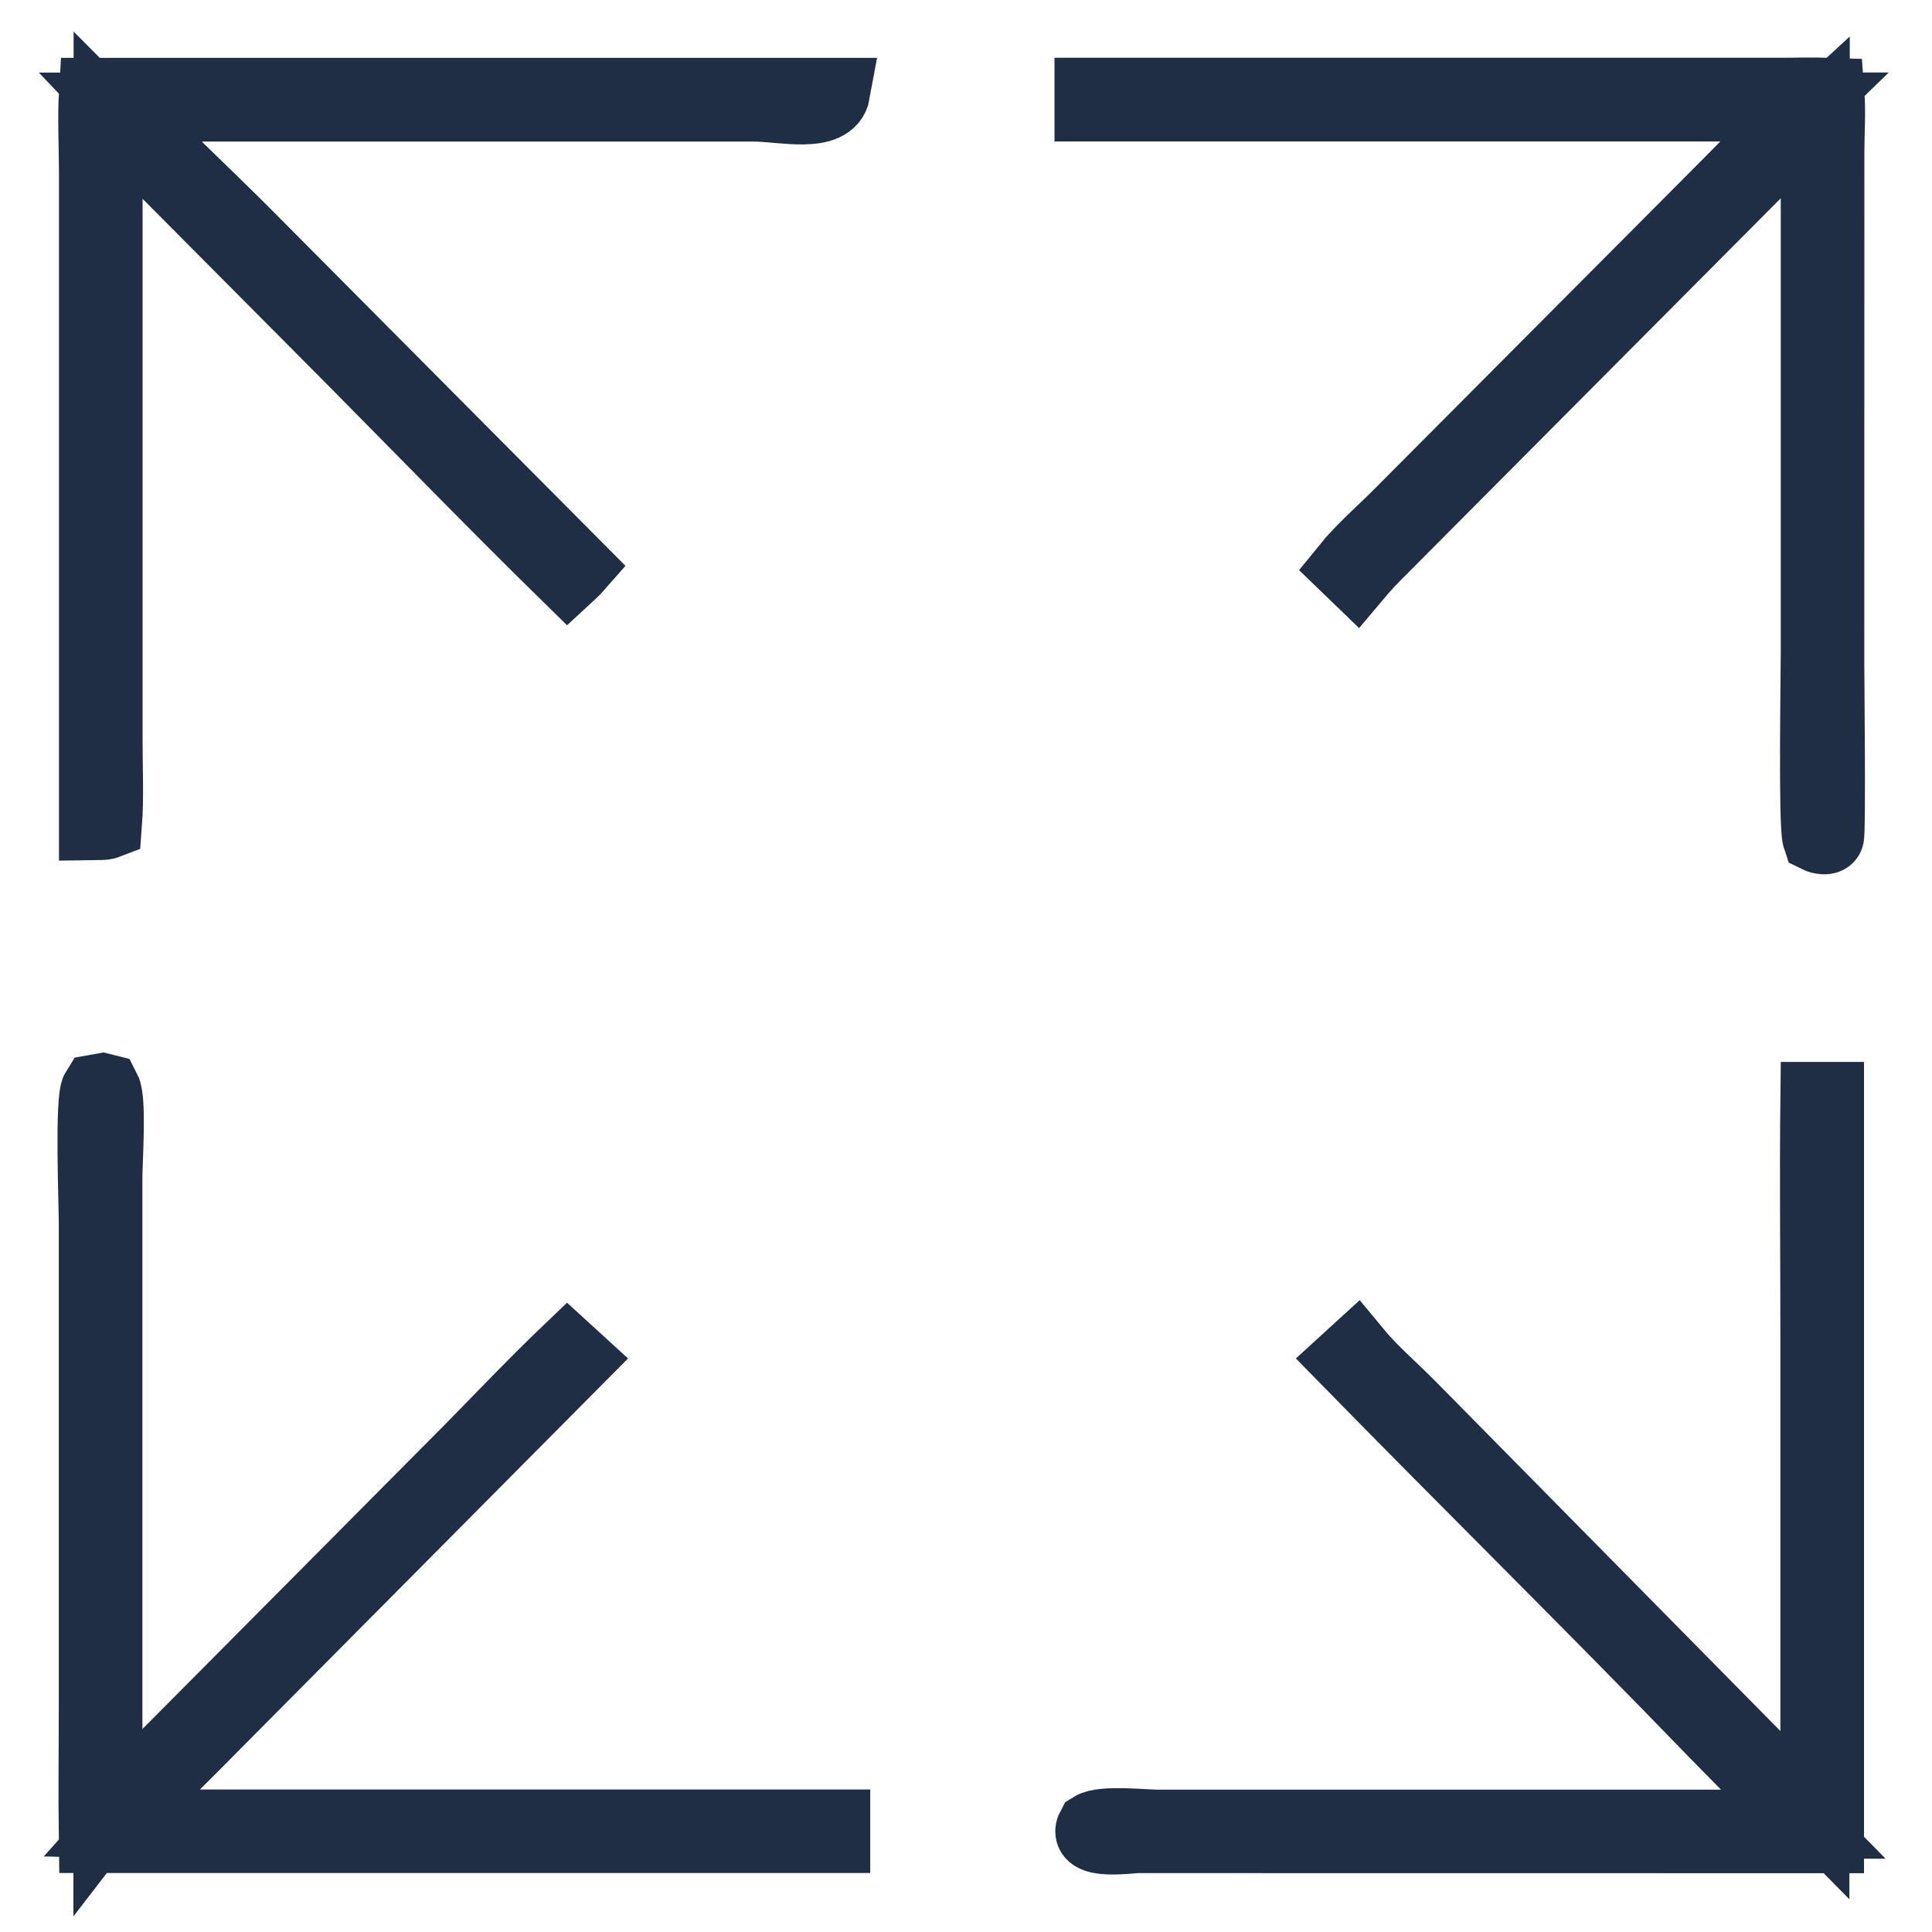 <svg width="21" height="21" viewBox="0 0 21 21" fill="none" xmlns="http://www.w3.org/2000/svg">
<path d="M11.837 1.003H19.303C19.499 1.004 19.694 0.996 19.89 1.003C19.906 1.211 19.891 1.431 19.89 1.639L19.889 7.183C19.889 7.352 19.907 9.042 19.886 9.098C19.868 9.147 19.781 9.126 19.749 9.11C19.704 8.976 19.731 7.345 19.731 7.09L19.731 1.251C19.507 1.457 19.298 1.679 19.085 1.896L15.024 5.977C14.926 6.074 14.833 6.172 14.744 6.278L14.628 6.166C14.794 5.961 15.006 5.779 15.193 5.592L18.674 2.096C18.985 1.785 19.288 1.469 19.604 1.163H11.837V1.003Z" fill="#1F2E44" stroke="#1F2E44" stroke-width="0.75"/>
<path d="M1.016 8.972L1.016 1.86C1.015 1.577 0.999 1.286 1.016 1.004H9.085C9.032 1.299 8.496 1.164 8.198 1.164L1.293 1.164C1.74 1.637 2.221 2.079 2.68 2.54L6.286 6.167C6.251 6.207 6.21 6.243 6.171 6.279C5.361 5.485 4.57 4.669 3.771 3.863L1.175 1.252V8.083C1.175 8.374 1.19 8.673 1.168 8.962C1.124 8.979 1.064 8.971 1.016 8.972Z" fill="#1F2E44" stroke="#1F2E44" stroke-width="0.75"/>
<path d="M1.014 19.984C1.007 19.497 1.014 19.009 1.014 18.522L1.014 13.294C1.014 13.093 0.969 11.948 1.04 11.836L1.113 11.823L1.153 11.833C1.219 11.959 1.173 12.62 1.173 12.793L1.173 19.728C1.37 19.472 1.626 19.247 1.854 19.018L5.083 15.768C5.443 15.402 5.798 15.028 6.169 14.673L6.285 14.779L2.258 18.835C1.936 19.164 1.596 19.483 1.291 19.826C1.579 19.834 1.87 19.827 2.158 19.826L9.084 19.826V19.984H1.014Z" fill="#1F2E44" stroke="#1F2E44" stroke-width="0.75"/>
<path d="M19.727 19.73L19.727 14.524C19.727 13.656 19.717 12.786 19.727 11.918H19.886V19.986L12.364 19.985C12.289 19.985 11.747 20.066 11.861 19.854C11.983 19.777 12.435 19.828 12.592 19.828L19.601 19.828L18.627 18.837C17.307 17.471 15.953 16.138 14.625 14.781L14.741 14.675C14.915 14.886 15.131 15.072 15.324 15.265L19.727 19.73Z" fill="#1F2E44" stroke="#1F2E44" stroke-width="0.75"/>
</svg>
